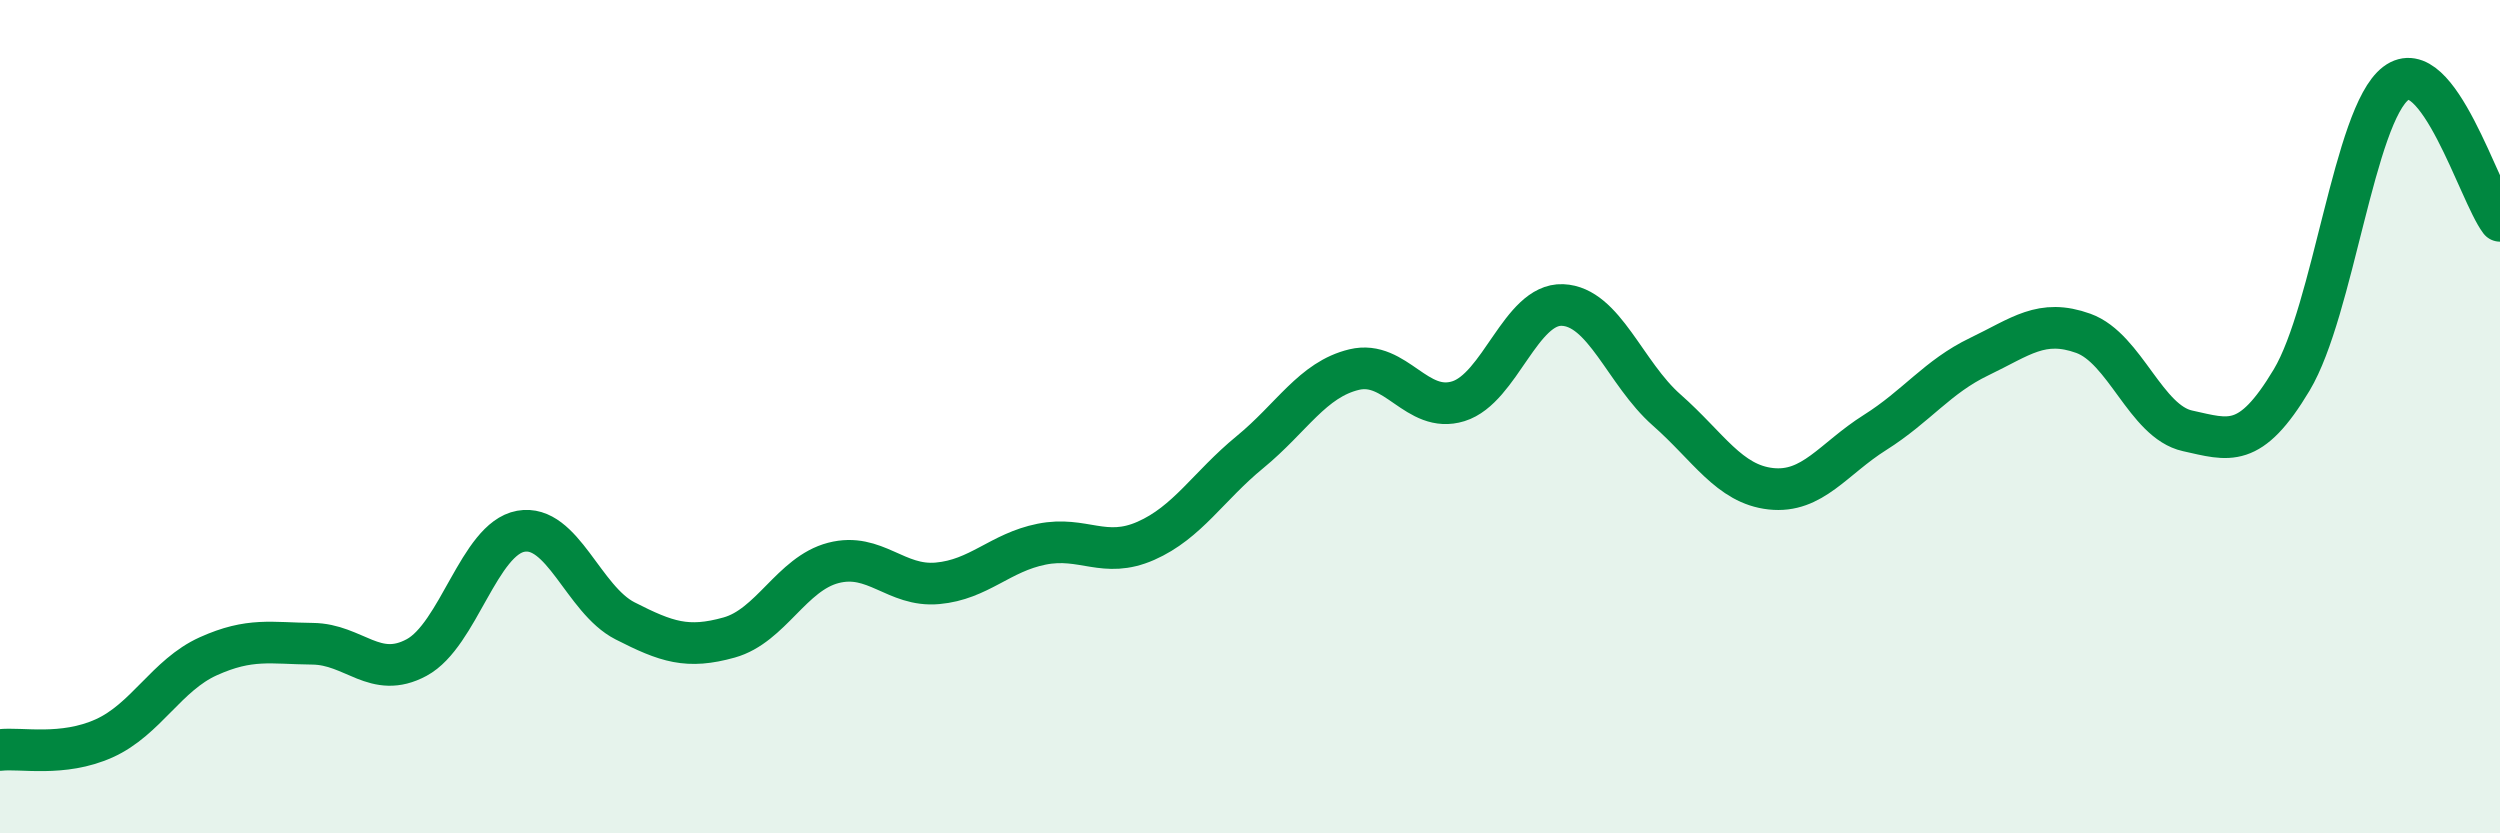 
    <svg width="60" height="20" viewBox="0 0 60 20" xmlns="http://www.w3.org/2000/svg">
      <path
        d="M 0,18 C 0.5,17.94 1.5,18.17 2.5,17.72 C 3.5,17.27 4,16.2 5,15.75 C 6,15.3 6.5,15.44 7.5,15.45 C 8.5,15.46 9,16.32 10,15.78 C 11,15.24 11.5,12.93 12.5,12.75 C 13.5,12.57 14,14.39 15,14.9 C 16,15.41 16.5,15.58 17.5,15.3 C 18.5,15.02 19,13.77 20,13.51 C 21,13.25 21.5,14.09 22.5,14 C 23.5,13.91 24,13.26 25,13.06 C 26,12.86 26.5,13.42 27.5,12.98 C 28.5,12.54 29,11.67 30,10.85 C 31,10.03 31.5,9.11 32.5,8.87 C 33.5,8.63 34,9.94 35,9.63 C 36,9.32 36.5,7.28 37.5,7.32 C 38.5,7.36 39,8.96 40,9.84 C 41,10.72 41.5,11.62 42.5,11.73 C 43.5,11.84 44,11.01 45,10.38 C 46,9.75 46.5,9.04 47.5,8.56 C 48.5,8.08 49,7.64 50,8 C 51,8.36 51.5,10.12 52.5,10.34 C 53.5,10.56 54,10.79 55,9.12 C 56,7.45 56.5,2.76 57.5,2 C 58.5,1.24 59.5,4.64 60,5.3L60 20L0 20Z"
        fill="#008740"
        opacity="0.1"
        stroke-linecap="round"
        stroke-linejoin="round"
      />
      <path
        d="M 0,18 C 0.5,17.94 1.5,18.17 2.5,17.72 C 3.5,17.27 4,16.2 5,15.75 C 6,15.3 6.5,15.44 7.5,15.45 C 8.5,15.46 9,16.32 10,15.78 C 11,15.24 11.5,12.93 12.5,12.75 C 13.5,12.57 14,14.39 15,14.9 C 16,15.41 16.5,15.58 17.5,15.3 C 18.5,15.02 19,13.77 20,13.51 C 21,13.25 21.5,14.09 22.5,14 C 23.5,13.91 24,13.26 25,13.06 C 26,12.86 26.5,13.42 27.5,12.98 C 28.5,12.54 29,11.67 30,10.85 C 31,10.03 31.5,9.11 32.5,8.87 C 33.5,8.63 34,9.94 35,9.63 C 36,9.32 36.5,7.28 37.5,7.32 C 38.5,7.36 39,8.96 40,9.84 C 41,10.72 41.5,11.62 42.5,11.73 C 43.5,11.84 44,11.01 45,10.38 C 46,9.75 46.5,9.04 47.5,8.56 C 48.5,8.08 49,7.64 50,8 C 51,8.36 51.5,10.12 52.5,10.34 C 53.5,10.56 54,10.79 55,9.12 C 56,7.45 56.5,2.76 57.5,2 C 58.5,1.24 59.5,4.64 60,5.3"
        stroke="#008740"
        stroke-width="1"
        fill="none"
        stroke-linecap="round"
        stroke-linejoin="round"
      />
    </svg>
  